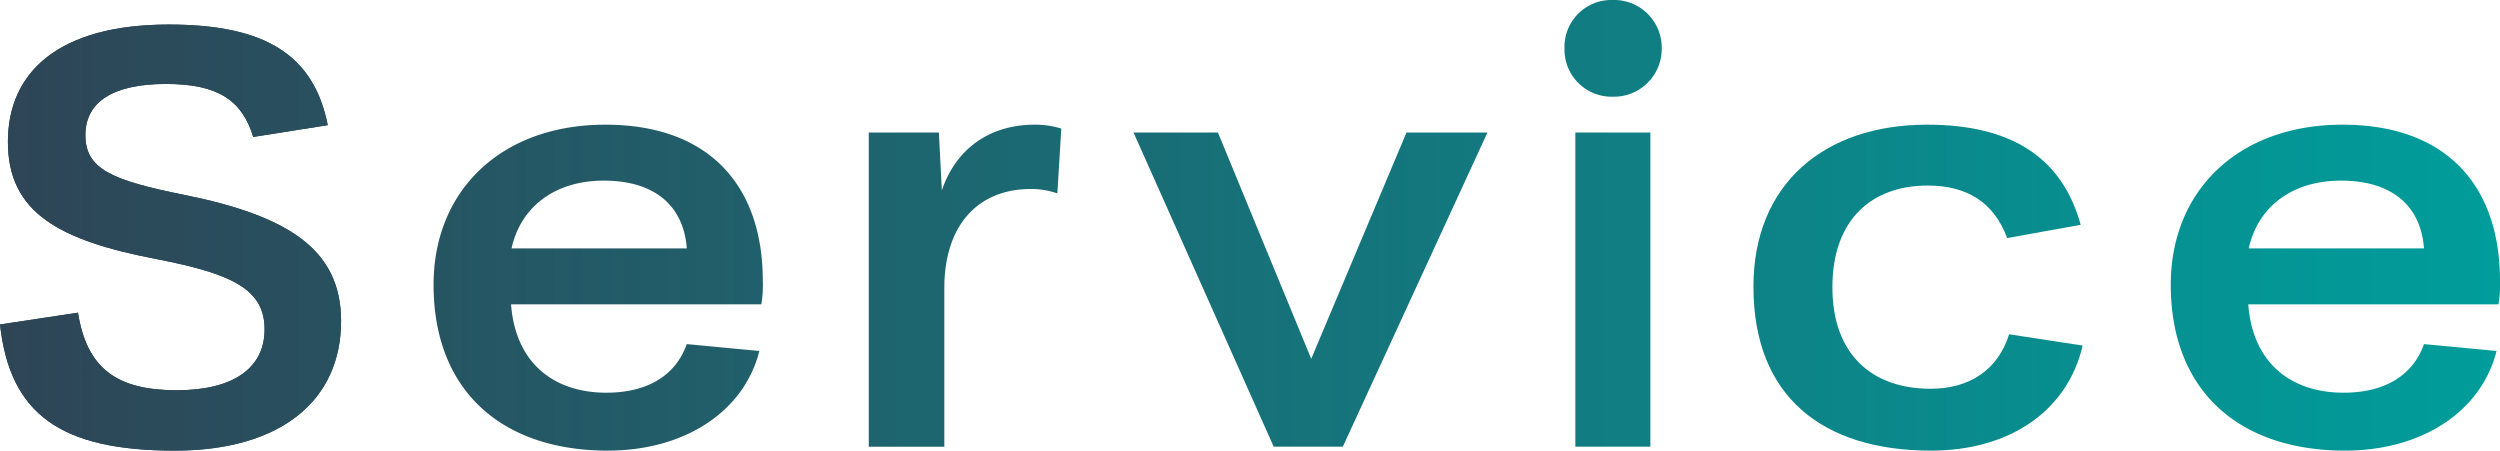 <svg id="service" xmlns="http://www.w3.org/2000/svg" xmlns:xlink="http://www.w3.org/1999/xlink" width="405.001" height="73.002" viewBox="0 0 405.001 73.002">
  <defs>
    <linearGradient id="linear-gradient" y1="0.471" x2="7.329" y2="0.471" gradientUnits="objectBoundingBox">
      <stop offset="0" stop-color="#2e4556"/>
      <stop offset="1" stop-color="#009d9b"/>
    </linearGradient>
    <linearGradient id="linear-gradient-3" x1="-1.317" y1="0.309" x2="6.276" y2="0.309" xlink:href="#linear-gradient"/>
    <linearGradient id="linear-gradient-5" x1="-4.513" y1="0.312" x2="8.474" y2="0.312" xlink:href="#linear-gradient"/>
    <linearGradient id="linear-gradient-7" x1="-3.203" y1="0.295" x2="3.861" y2="0.295" xlink:href="#linear-gradient"/>
    <linearGradient id="linear-gradient-9" x1="-16.09" y1="0.504" x2="9.621" y2="0.504" xlink:href="#linear-gradient"/>
    <linearGradient id="linear-gradient-11" x1="-5.326" y1="0.309" x2="2.268" y2="0.309" xlink:href="#linear-gradient"/>
    <linearGradient id="linear-gradient-13" x1="-6.593" y1="0.309" x2="1" y2="0.309" xlink:href="#linear-gradient"/>
  </defs>
  <g id="グループ_12" data-name="グループ 12">
    <path id="パス_57" data-name="パス 57" d="M0,52.563l12.635-1.908c1.44,9.065,6.317,12.565,15.993,12.565,9.276,0,14.235-3.659,14.235-9.861,0-6.441-5.118-8.986-17.432-11.372C9.676,38.965,1.28,34.512,1.28,22.981,1.28,11.609,9.6,3.976,27.349,3.976c15.752,0,23.51,5.01,25.749,16.3L41.023,22.186C39.184,16.142,35.186,13.6,26.869,13.6c-8.716,0-13.034,3.022-13.034,8.27,0,5.487,4.158,7.316,15.993,9.7,16.553,3.339,25.429,8.667,25.429,20.437C55.257,64.808,45.582,73,28.31,73,9.838,73,1.6,67.115,0,52.562Z" fill="url(#linear-gradient)"/>
    <path id="パス_58" data-name="パス 58" d="M0,52.563l12.635-1.908c1.44,9.065,6.317,12.565,15.993,12.565,9.276,0,14.235-3.659,14.235-9.861,0-6.441-5.118-8.986-17.432-11.372C9.676,38.965,1.28,34.512,1.28,22.981,1.28,11.609,9.6,3.976,27.349,3.976c15.752,0,23.51,5.01,25.749,16.3L41.023,22.186C39.184,16.142,35.186,13.6,26.869,13.6c-8.716,0-13.034,3.022-13.034,8.27,0,5.487,4.158,7.316,15.993,9.7,16.553,3.339,25.429,8.667,25.429,20.437C55.257,64.808,45.582,73,28.31,73,9.838,73,1.6,67.115,0,52.562Z" fill="url(#linear-gradient)"/>
  </g>
  <g id="グループ_13" data-name="グループ 13">
    <path id="パス_59" data-name="パス 59" d="M70.238,46.122c0-15.268,10.956-25.923,27.828-25.923,17.033,0,25.509,10.1,25.509,25.288a19.256,19.256,0,0,1-.239,3.817H82.793c.72,9.622,7.037,14.314,15.433,14.314,6.557,0,11.195-2.7,13.034-7.872l11.755,1.113C120.536,66.719,110.861,73,98.466,73c-17.192,0-28.228-9.7-28.228-26.878Zm41.021-5.885c-.479-6.679-4.958-10.974-13.433-10.974-8.077,0-13.514,4.374-14.954,10.974Z" fill="url(#linear-gradient-3)"/>
    <path id="パス_60" data-name="パス 60" d="M70.238,46.122c0-15.268,10.956-25.923,27.828-25.923,17.033,0,25.509,10.1,25.509,25.288a19.256,19.256,0,0,1-.239,3.817H82.793c.72,9.622,7.037,14.314,15.433,14.314,6.557,0,11.195-2.7,13.034-7.872l11.755,1.113C120.536,66.719,110.861,73,98.466,73c-17.192,0-28.228-9.7-28.228-26.878Zm41.021-5.885c-.479-6.679-4.958-10.974-13.433-10.974-8.077,0-13.514,4.374-14.954,10.974Z" fill="url(#linear-gradient-3)"/>
  </g>
  <g id="グループ_14" data-name="グループ 14">
    <path id="パス_61" data-name="パス 61" d="M140.741,21.471H152.1l.479,9.383c2.239-6.679,7.677-10.655,15.034-10.655a13.734,13.734,0,0,1,4.317.636l-.639,10.5a12.588,12.588,0,0,0-4.318-.715c-8.556,0-13.993,5.884-13.993,16.063V72.366H140.741Z" fill="url(#linear-gradient-5)"/>
    <path id="パス_62" data-name="パス 62" d="M140.741,21.471H152.1l.479,9.383c2.239-6.679,7.677-10.655,15.034-10.655a13.734,13.734,0,0,1,4.317.636l-.639,10.5a12.588,12.588,0,0,0-4.318-.715c-8.556,0-13.993,5.884-13.993,16.063V72.366H140.741Z" fill="url(#linear-gradient-5)"/>
  </g>
  <g id="グループ_15" data-name="グループ 15">
    <path id="パス_63" data-name="パス 63" d="M183.632,21.471h13.674L212.419,58.13l15.433-36.659h13.114L217.537,72.364H206.342l-22.71-50.893Z" fill="url(#linear-gradient-7)"/>
    <path id="パス_64" data-name="パス 64" d="M183.632,21.471h13.674L212.419,58.13l15.433-36.659h13.114L217.537,72.364H206.342l-22.71-50.893Z" fill="url(#linear-gradient-7)"/>
  </g>
  <g id="グループ_16" data-name="グループ 16">
    <path id="パス_65" data-name="パス 65" d="M253.448,7.872A7.6,7.6,0,0,1,261.284,0,7.715,7.715,0,0,1,269.2,7.872a7.745,7.745,0,0,1-7.916,7.793,7.63,7.63,0,0,1-7.836-7.793Zm1.759,13.6h12.154V72.364H255.207V21.471Z" fill="url(#linear-gradient-9)"/>
    <path id="パス_66" data-name="パス 66" d="M253.448,7.872A7.6,7.6,0,0,1,261.284,0,7.715,7.715,0,0,1,269.2,7.872a7.745,7.745,0,0,1-7.916,7.793,7.63,7.63,0,0,1-7.836-7.793Zm1.759,13.6h12.154V72.364H255.207V21.471Z" fill="url(#linear-gradient-9)"/>
  </g>
  <g id="グループ_17" data-name="グループ 17">
    <path id="パス_67" data-name="パス 67" d="M284.057,46.44c0-16.62,11.435-26.242,28.147-26.242,13.434,0,21.831,5.169,24.869,16.222l-11.914,2.147c-2.159-5.884-6.638-8.509-12.875-8.509-9.036,0-15.433,5.487-15.433,16.461,0,11.053,6.557,16.461,15.913,16.461,6.157,0,10.875-2.942,12.714-8.827l11.915,1.83C334.914,66.638,325.478,73,312.844,73c-17.592,0-28.787-8.747-28.787-26.56Z" fill="url(#linear-gradient-11)"/>
    <path id="パス_68" data-name="パス 68" d="M284.057,46.44c0-16.62,11.435-26.242,28.147-26.242,13.434,0,21.831,5.169,24.869,16.222l-11.914,2.147c-2.159-5.884-6.638-8.509-12.875-8.509-9.036,0-15.433,5.487-15.433,16.461,0,11.053,6.557,16.461,15.913,16.461,6.157,0,10.875-2.942,12.714-8.827l11.915,1.83C334.914,66.638,325.478,73,312.844,73c-17.592,0-28.787-8.747-28.787-26.56Z" fill="url(#linear-gradient-11)"/>
  </g>
  <g id="グループ_18" data-name="グループ 18">
    <path id="パス_69" data-name="パス 69" d="M351.664,46.122c0-15.268,10.956-25.923,27.828-25.923C396.525,20.2,405,30.3,405,45.487a19.255,19.255,0,0,1-.239,3.817H364.219c.719,9.622,7.037,14.314,15.433,14.314,6.557,0,11.2-2.7,13.034-7.872l11.755,1.113C401.962,66.719,392.287,73,379.892,73c-17.192,0-28.228-9.7-28.228-26.878Zm41.021-5.885c-.479-6.679-4.958-10.974-13.433-10.974-8.077,0-13.514,4.374-14.954,10.974h28.387Z" fill="url(#linear-gradient-13)"/>
    <path id="パス_70" data-name="パス 70" d="M351.664,46.122c0-15.268,10.956-25.923,27.828-25.923C396.525,20.2,405,30.3,405,45.487a19.255,19.255,0,0,1-.239,3.817H364.219c.719,9.622,7.037,14.314,15.433,14.314,6.557,0,11.2-2.7,13.034-7.872l11.755,1.113C401.962,66.719,392.287,73,379.892,73c-17.192,0-28.228-9.7-28.228-26.878Zm41.021-5.885c-.479-6.679-4.958-10.974-13.433-10.974-8.077,0-13.514,4.374-14.954,10.974h28.387Z" fill="url(#linear-gradient-13)"/>
  </g>
</svg>
